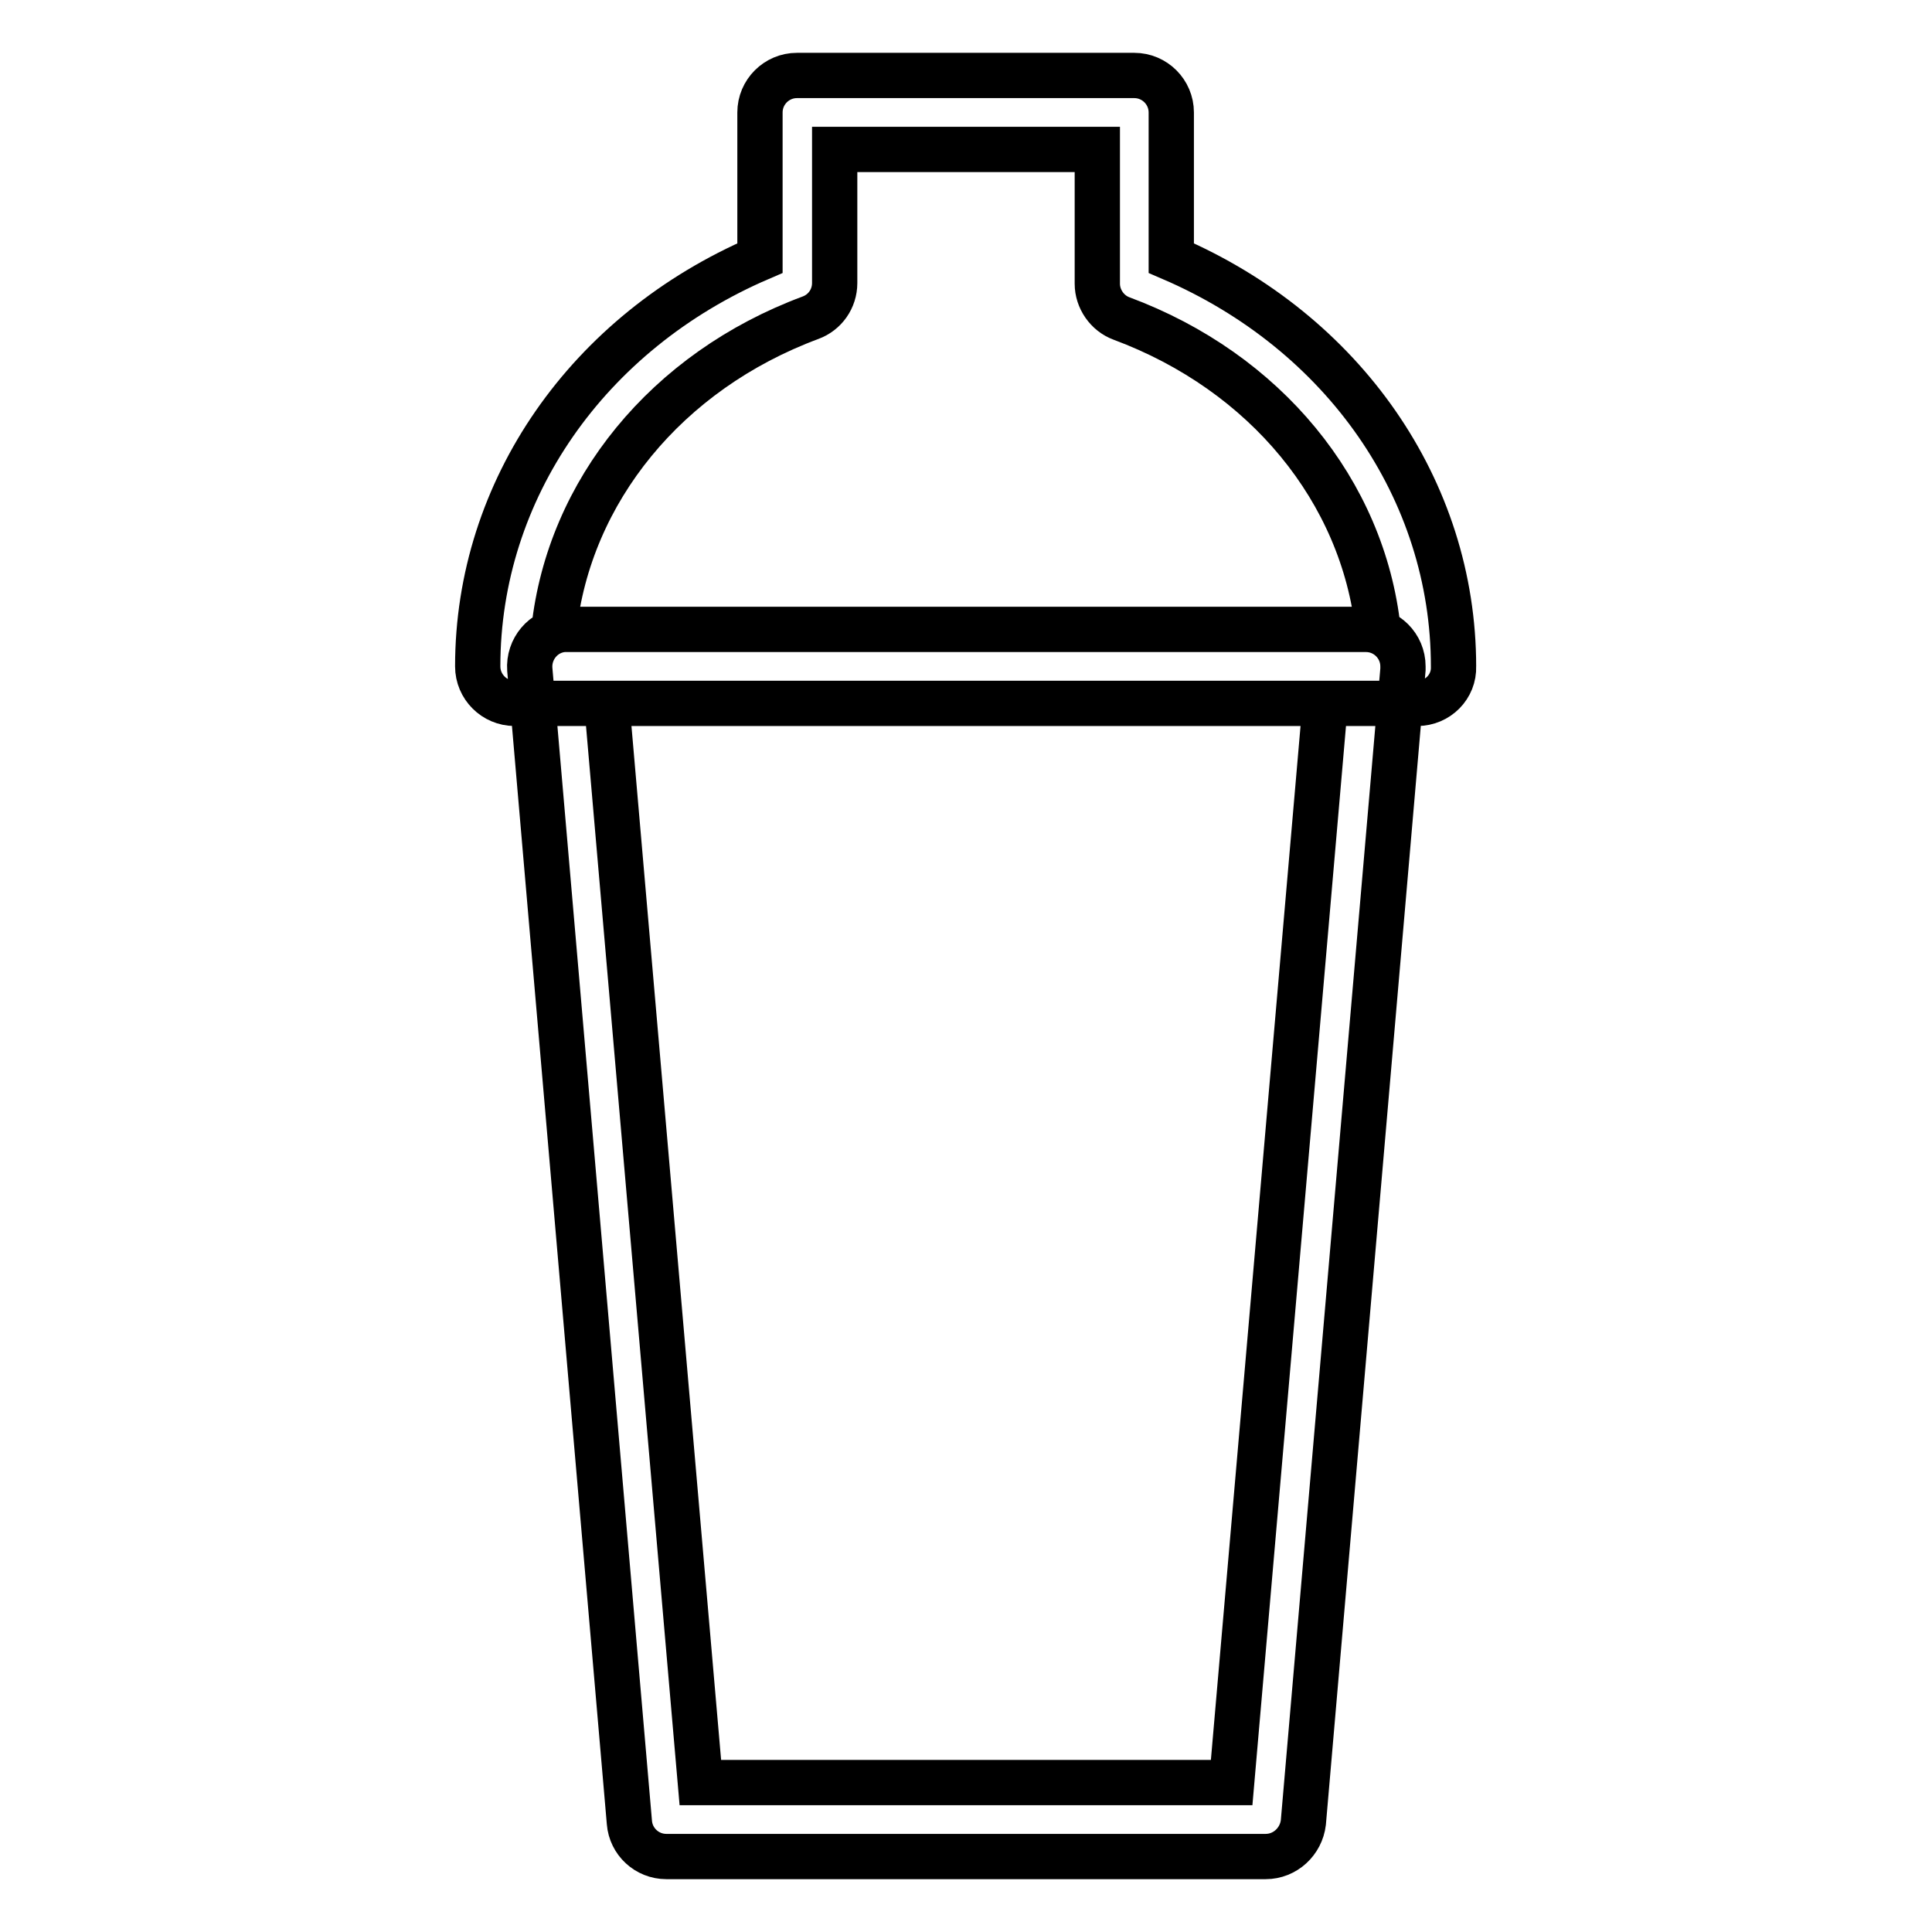 <?xml version="1.0" encoding="utf-8"?>
<!-- Svg Vector Icons : http://www.onlinewebfonts.com/icon -->
<!DOCTYPE svg PUBLIC "-//W3C//DTD SVG 1.1//EN" "http://www.w3.org/Graphics/SVG/1.1/DTD/svg11.dtd">
<svg version="1.1" xmlns="http://www.w3.org/2000/svg" xmlns:xlink="http://www.w3.org/1999/xlink" x="0px" y="0px" viewBox="0 0 256 256" enable-background="new 0 0 256 256" xml:space="preserve">
<g> <path stroke-width="6" fill-opacity="0" stroke="#000000"  d="M167.7,246H88.3c-2.6,0-4.7-2-4.9-4.5L70.2,88.7c-0.2-2.7,1.8-5.1,4.5-5.3c0.1,0,0.3,0,0.4,0h105.9 c2.7,0,4.9,2.2,4.9,4.9c0,0.1,0,0.3,0,0.4l-13.2,152.8C172.4,244,170.3,246,167.7,246z M92.8,236.2h70.4l12.4-143H80.4L92.8,236.2z  M187.8,93.2H68.2c-2.7,0-4.9-2.2-4.9-4.9l0,0c0-23.4,14.6-44.3,37.4-54.1V14.9c0-2.7,2.2-4.9,4.9-4.9l0,0h44.7 c2.7,0,4.9,2.2,4.9,4.9v19.3c22.8,9.8,37.4,30.7,37.4,54.1C192.7,91,190.5,93.2,187.8,93.2z M73.4,83.4h109.2 c-2-18.3-14.9-34.1-34-41.2c-1.9-0.7-3.2-2.6-3.2-4.6V19.8h-34.8v17.7c0,2.1-1.3,3.9-3.2,4.6C88.3,49.2,75.4,65.1,73.4,83.4z"/></g>
</svg>